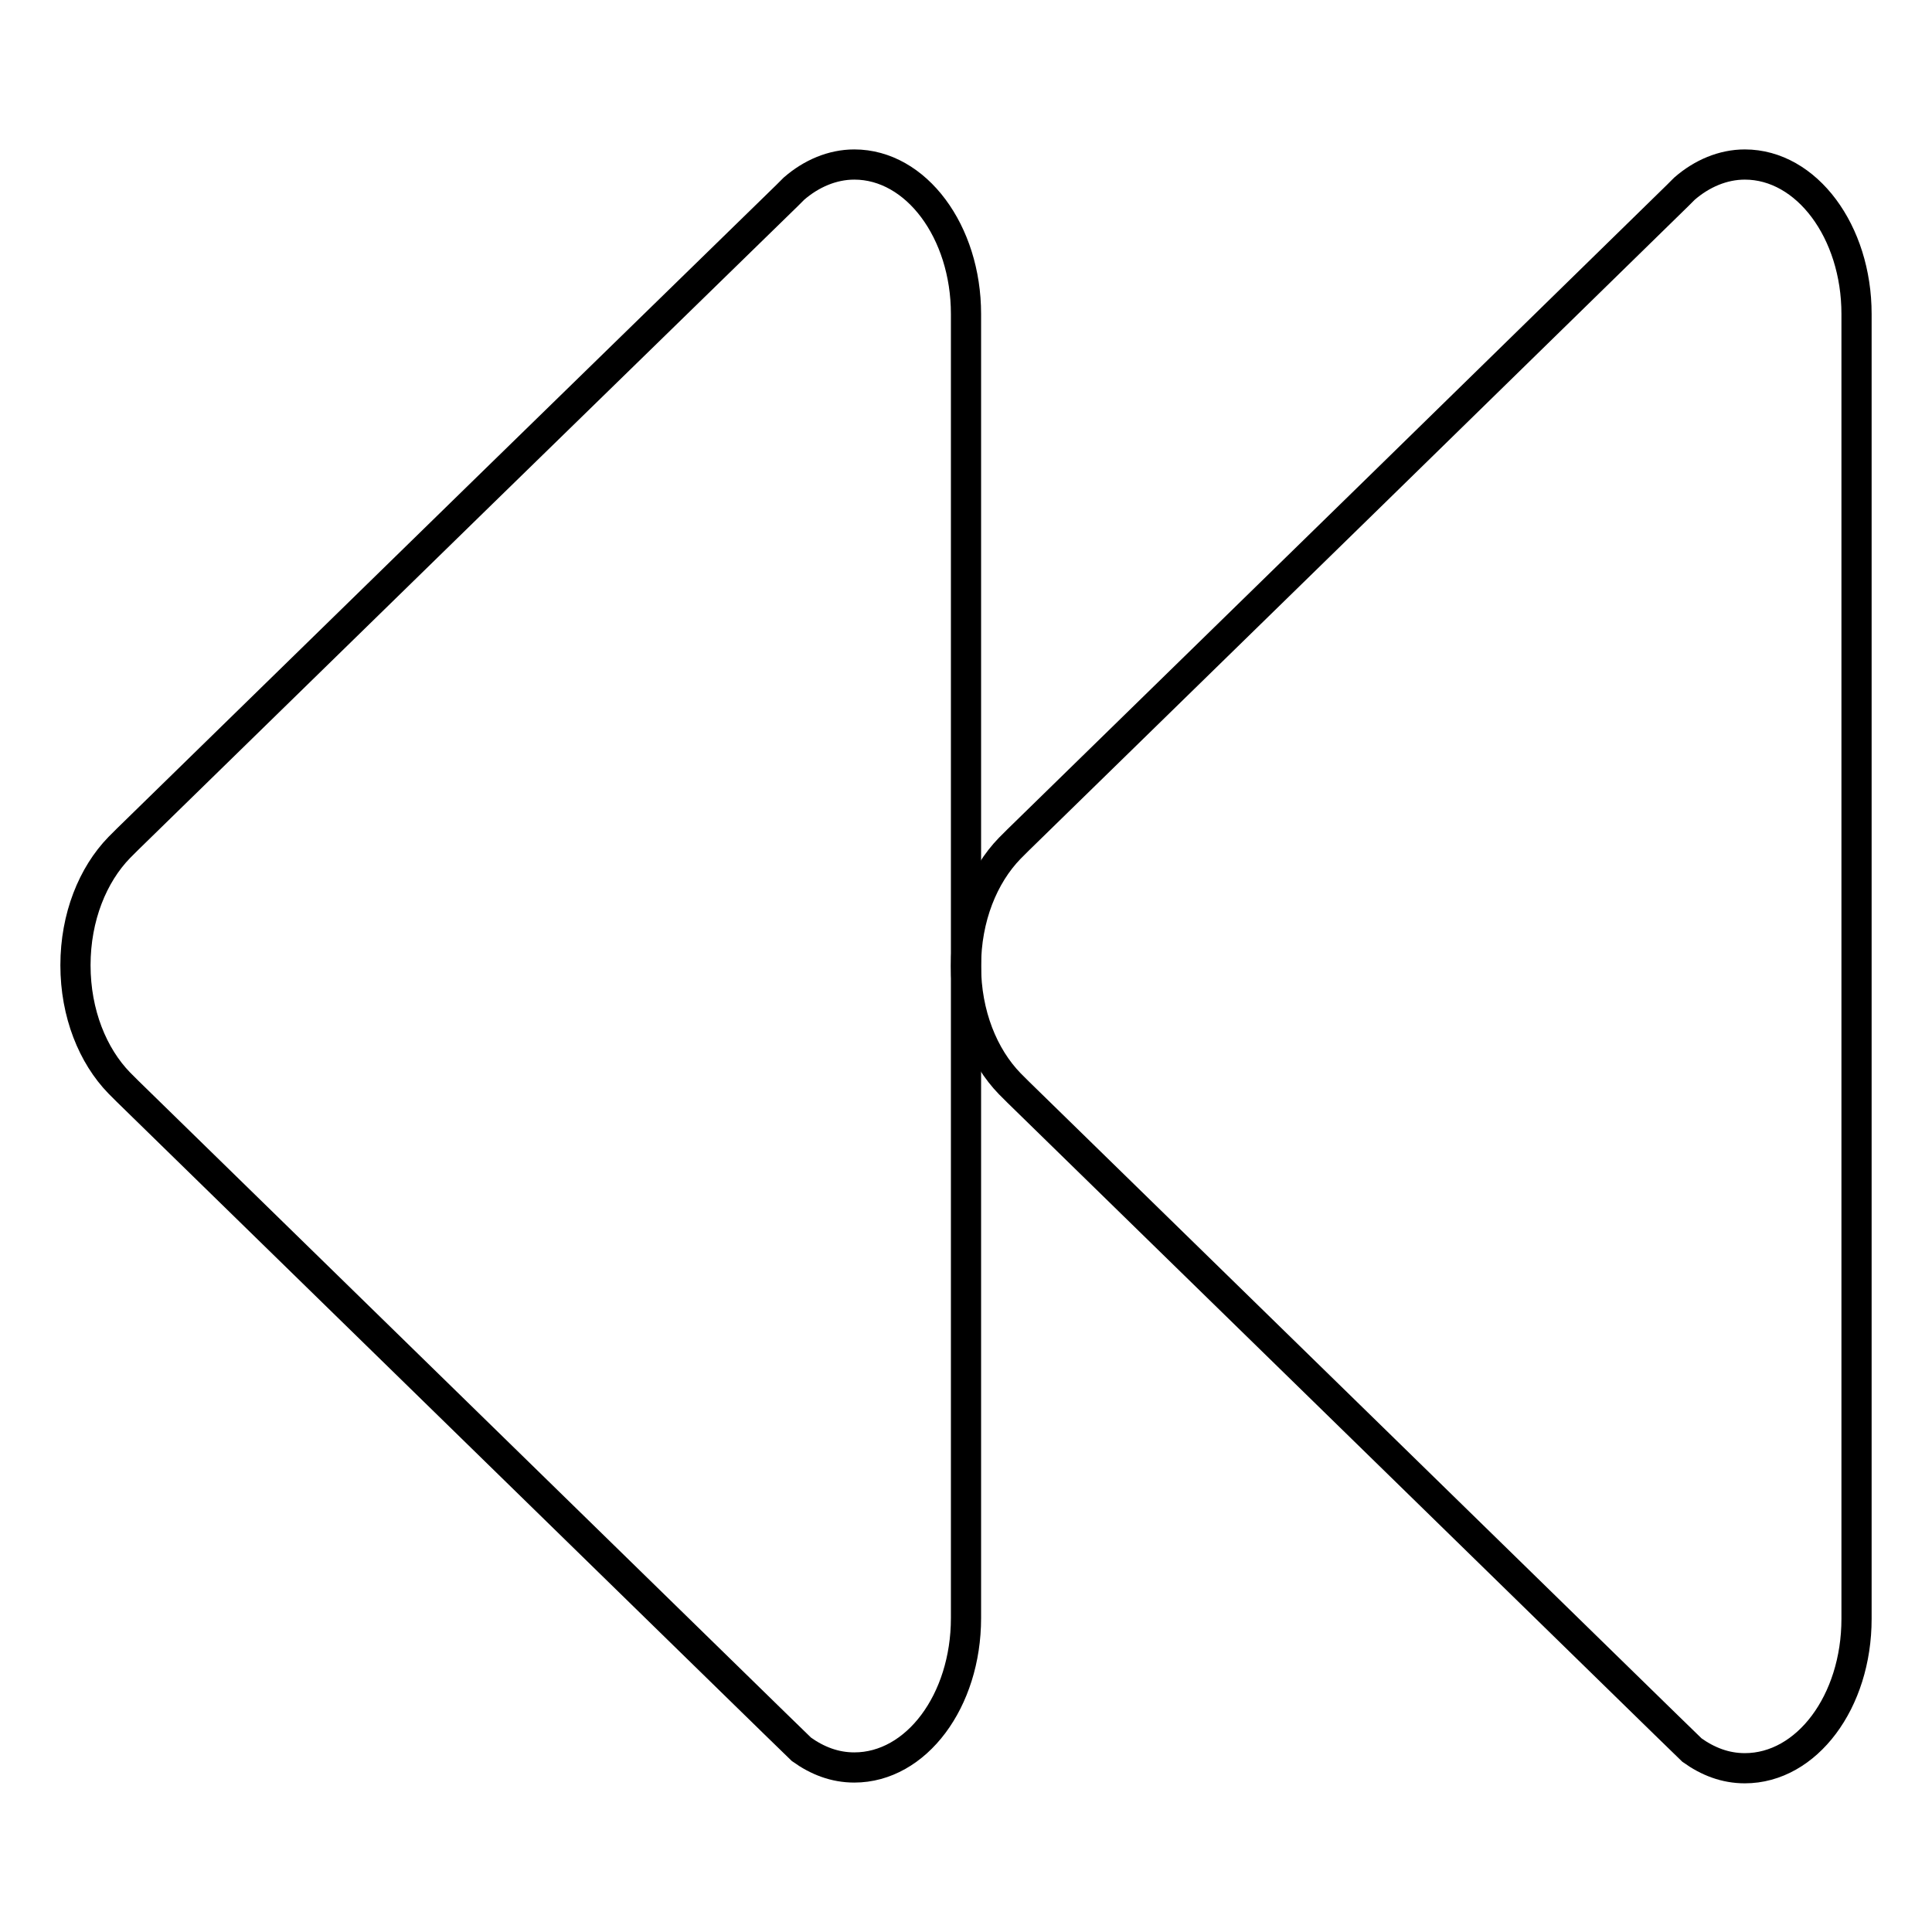 <?xml version="1.0" encoding="utf-8"?>
<!-- Svg Vector Icons : http://www.onlinewebfonts.com/icon -->
<!DOCTYPE svg PUBLIC "-//W3C//DTD SVG 1.1//EN" "http://www.w3.org/Graphics/SVG/1.1/DTD/svg11.dtd">
<svg version="1.1" xmlns="http://www.w3.org/2000/svg" xmlns:xlink="http://www.w3.org/1999/xlink" x="0px" y="0px" viewBox="0 0 256 256" enable-background="new 0 0 256 256" xml:space="preserve">
<g> <path stroke-width="4" fill-opacity="0" stroke="#000000"  d="M113.2,21.8c-2.9,0-5.7,1.2-8,3.2c-0.3,0.3-0.6,0.6-0.9,0.9L63.9,65.3l-47,45.9l-1.1,1.1 c-3.5,3.6-5.8,9.2-5.8,15.6c0,6.4,2.3,12,5.8,15.6l1.1,1.1l47,45.9l38.7,37.8l3.6,3.5c2.1,1.5,4.4,2.4,7,2.4 c8.2,0,14.8-8.8,14.8-19.8V41.6C128,30.7,121.4,21.8,113.2,21.8z"/> <path stroke-width="4" fill-opacity="0" stroke="#000000"  d="M231.2,21.8c-2.9,0-5.7,1.2-8,3.2c-0.3,0.3-0.6,0.6-0.9,0.9l-40.4,39.5l-47,45.9l-1.1,1.1 c-3.5,3.6-5.8,9.2-5.8,15.6c0,6.4,2.3,12,5.8,15.6l1.1,1.1l47,45.9l38.7,37.8l3.6,3.5c2.1,1.5,4.4,2.4,7,2.4 c8.2,0,14.8-8.8,14.8-19.8V41.6C246,30.7,239.4,21.8,231.2,21.8L231.2,21.8z"/></g>
</svg>